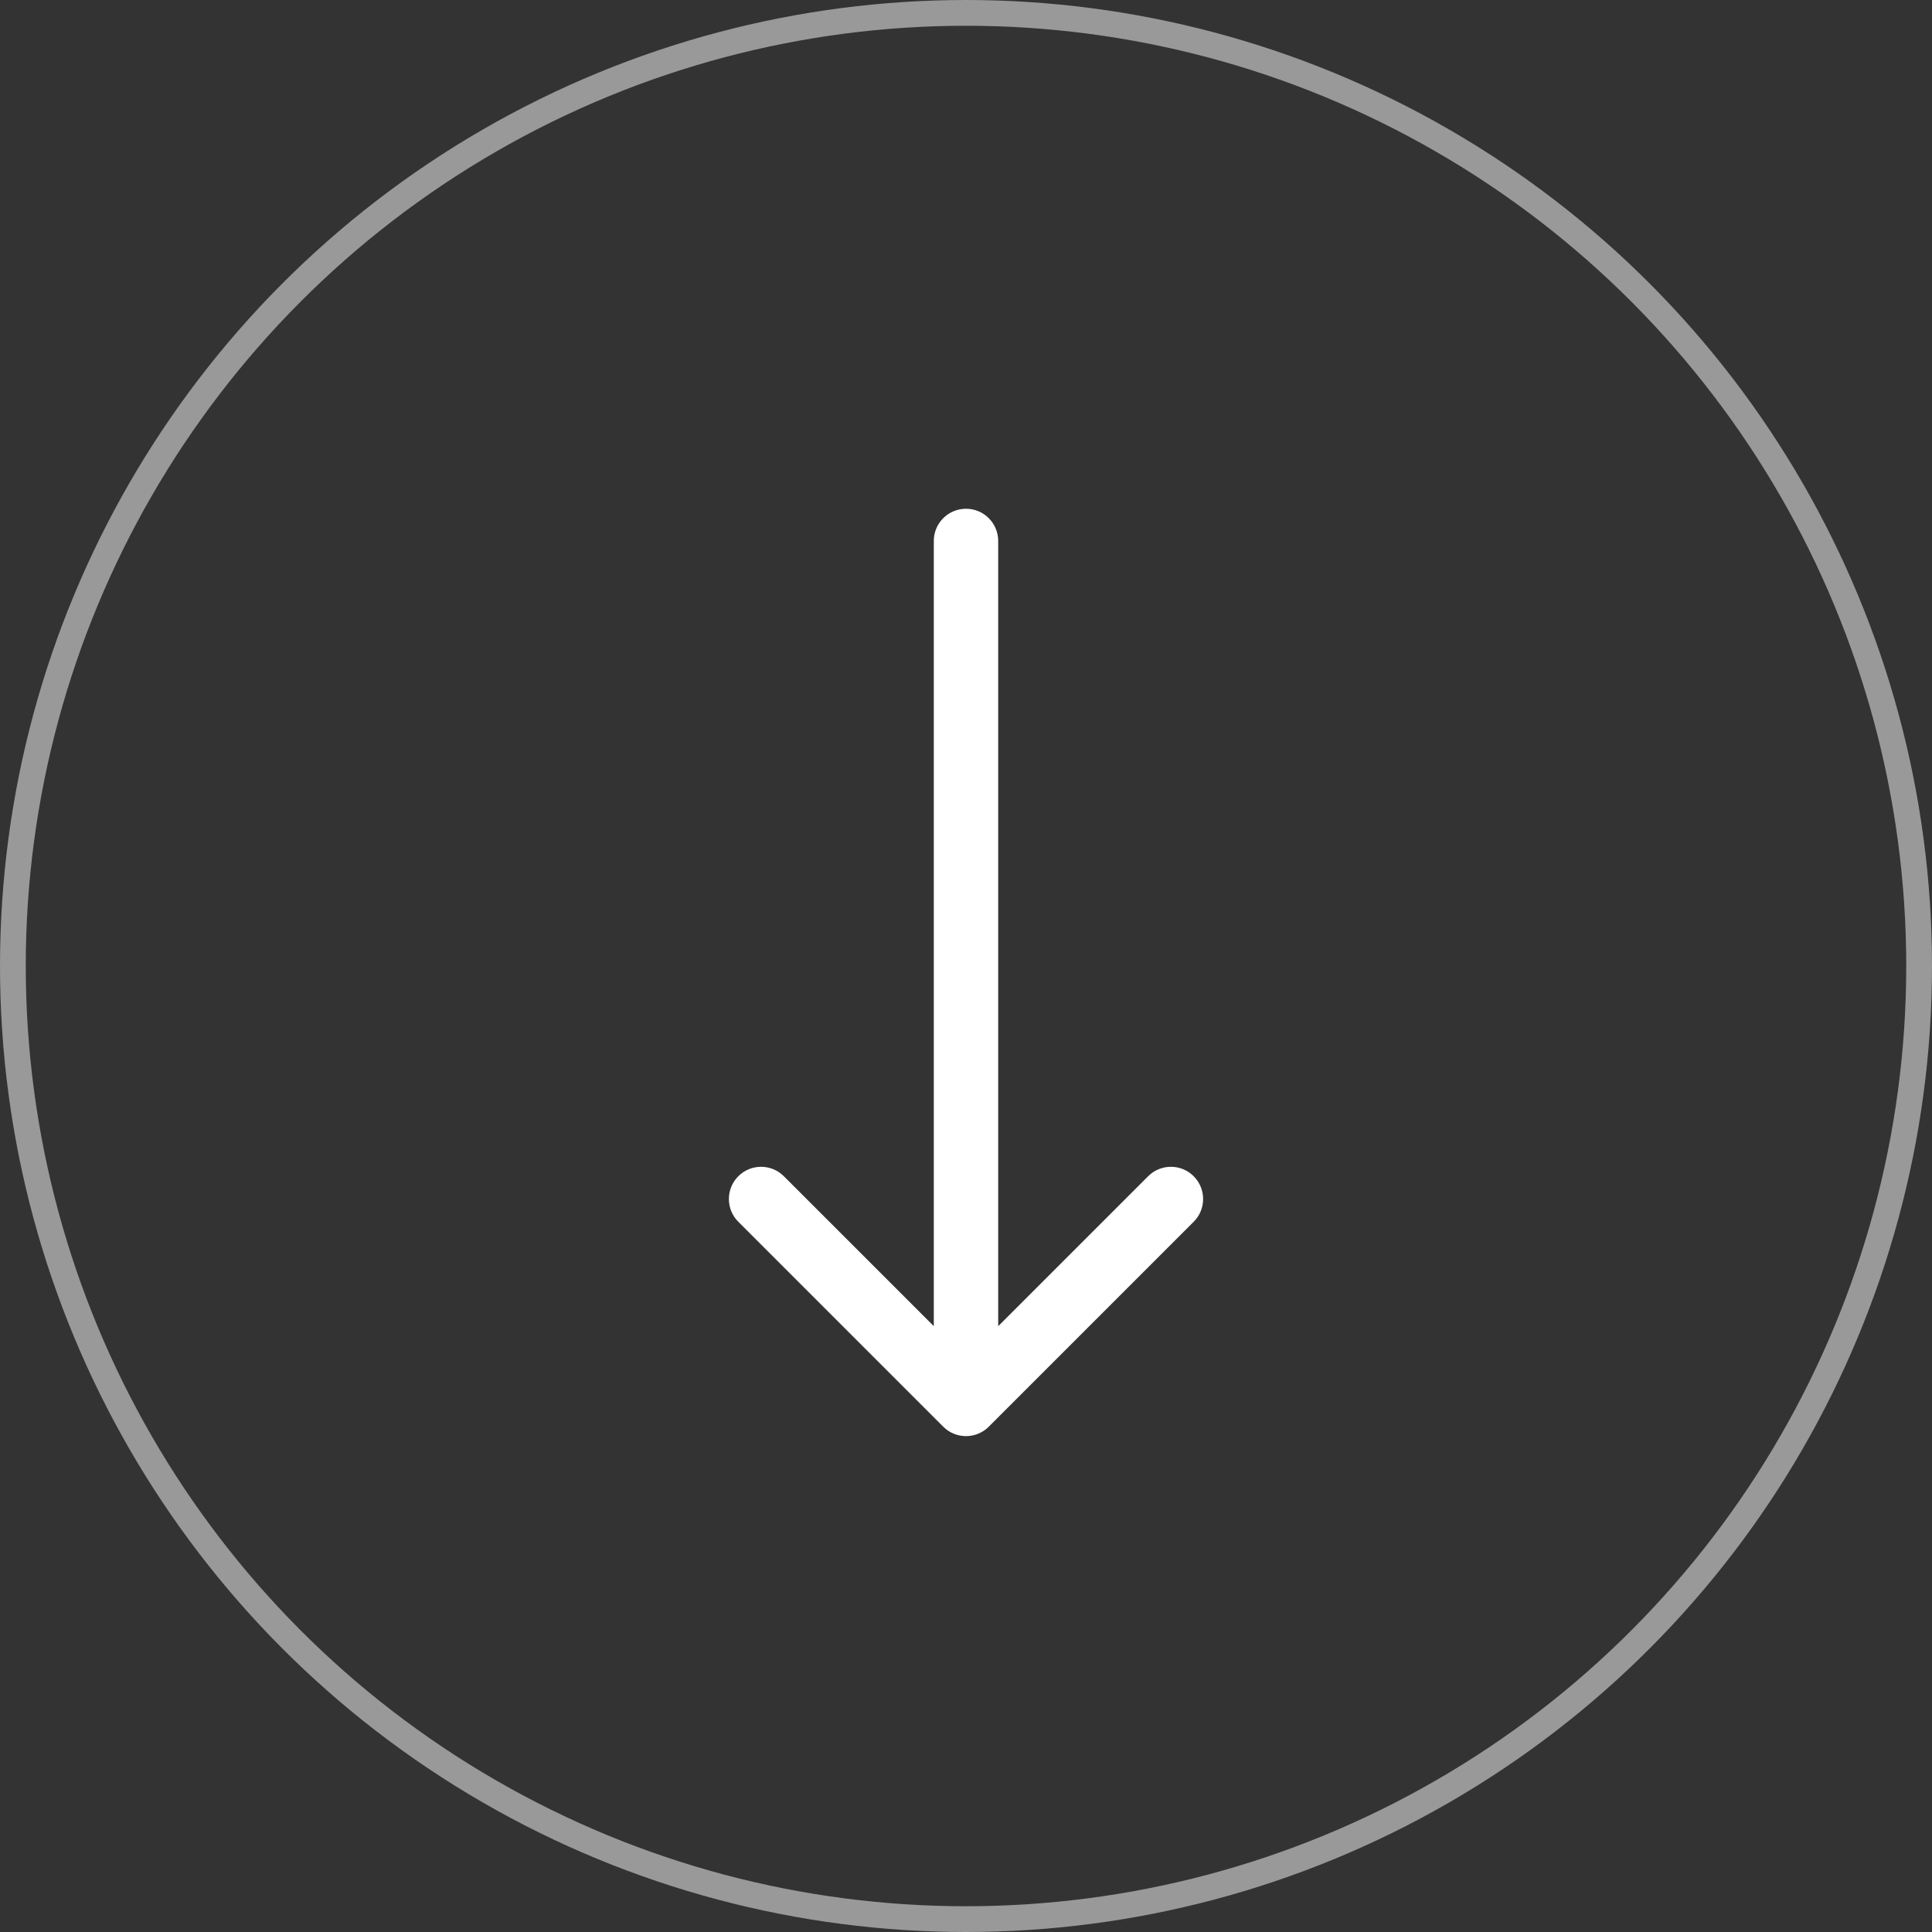 <?xml version="1.0" encoding="UTF-8"?> <svg xmlns="http://www.w3.org/2000/svg" width="150" height="150" viewBox="0 0 150 150" fill="none"><rect x="0" y="0" width="150" height="150" fill="#333333" stroke="none"/> <circle cx="75" cy="75" r="74" stroke="white" stroke-opacity="0.5" stroke-width="2"></circle> <path d="M77.5 42C77.5 40.619 76.381 39.5 75 39.5C73.619 39.5 72.5 40.619 72.5 42L77.5 42ZM73.232 110.768C74.209 111.744 75.791 111.744 76.768 110.768L92.678 94.858C93.654 93.882 93.654 92.299 92.678 91.322C91.701 90.346 90.118 90.346 89.142 91.322L75 105.464L60.858 91.322C59.882 90.346 58.299 90.346 57.322 91.322C56.346 92.299 56.346 93.882 57.322 94.858L73.232 110.768ZM72.5 42L72.5 109L77.5 109L77.5 42L72.5 42Z" fill="white"></path> </svg> 